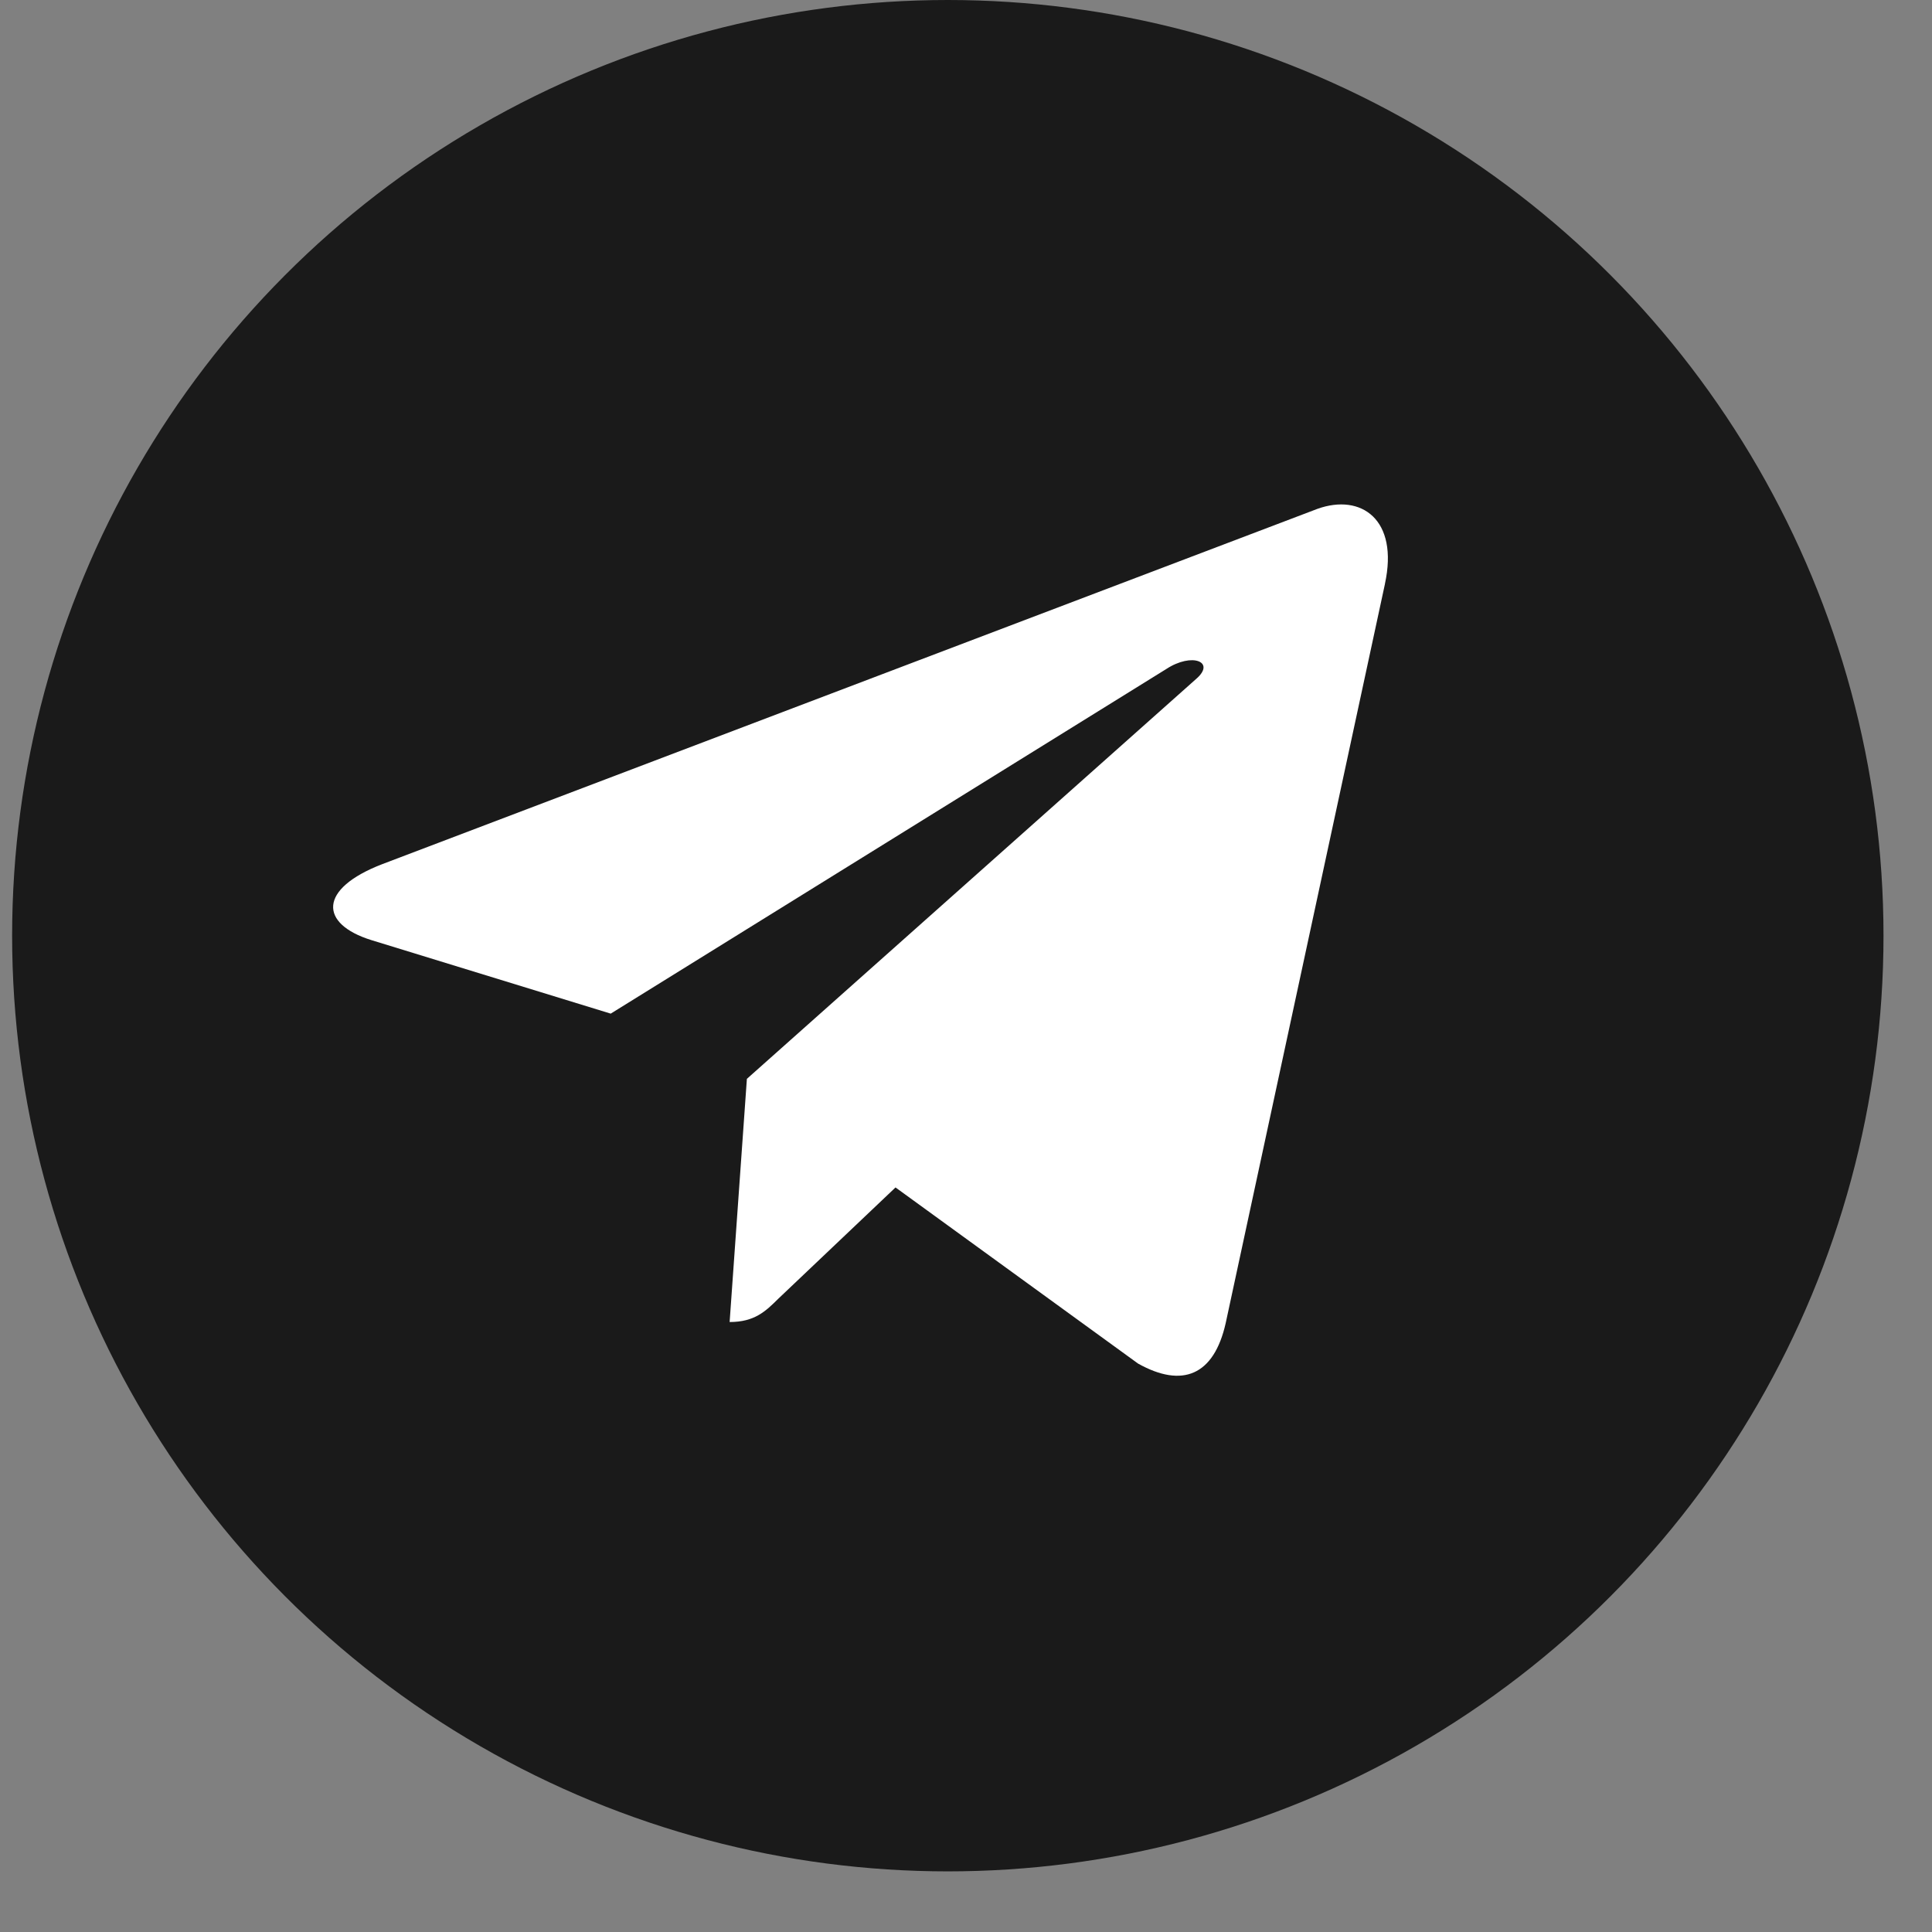 <svg width="29" height="29" viewBox="0 0 29 29" fill="none" xmlns="http://www.w3.org/2000/svg">
<rect x="0" y="0" width="29" height="29" fill="#808080" stroke="none"/>
<circle cx="14.227" cy="14.045" r="14.045" fill="#1A1A1A"/>
<path d="M5.738 12.971L19.778 7.637C20.43 7.405 20.999 7.794 20.788 8.765L20.789 8.763L18.398 19.861C18.221 20.648 17.747 20.839 17.083 20.468L13.442 17.824L11.686 19.491C11.492 19.683 11.328 19.844 10.952 19.844L11.211 16.194L17.958 10.188C18.251 9.933 17.892 9.789 17.505 10.043L9.167 15.215L5.573 14.111C4.792 13.867 4.775 13.342 5.738 12.971Z" fill="white"/>
</svg>

